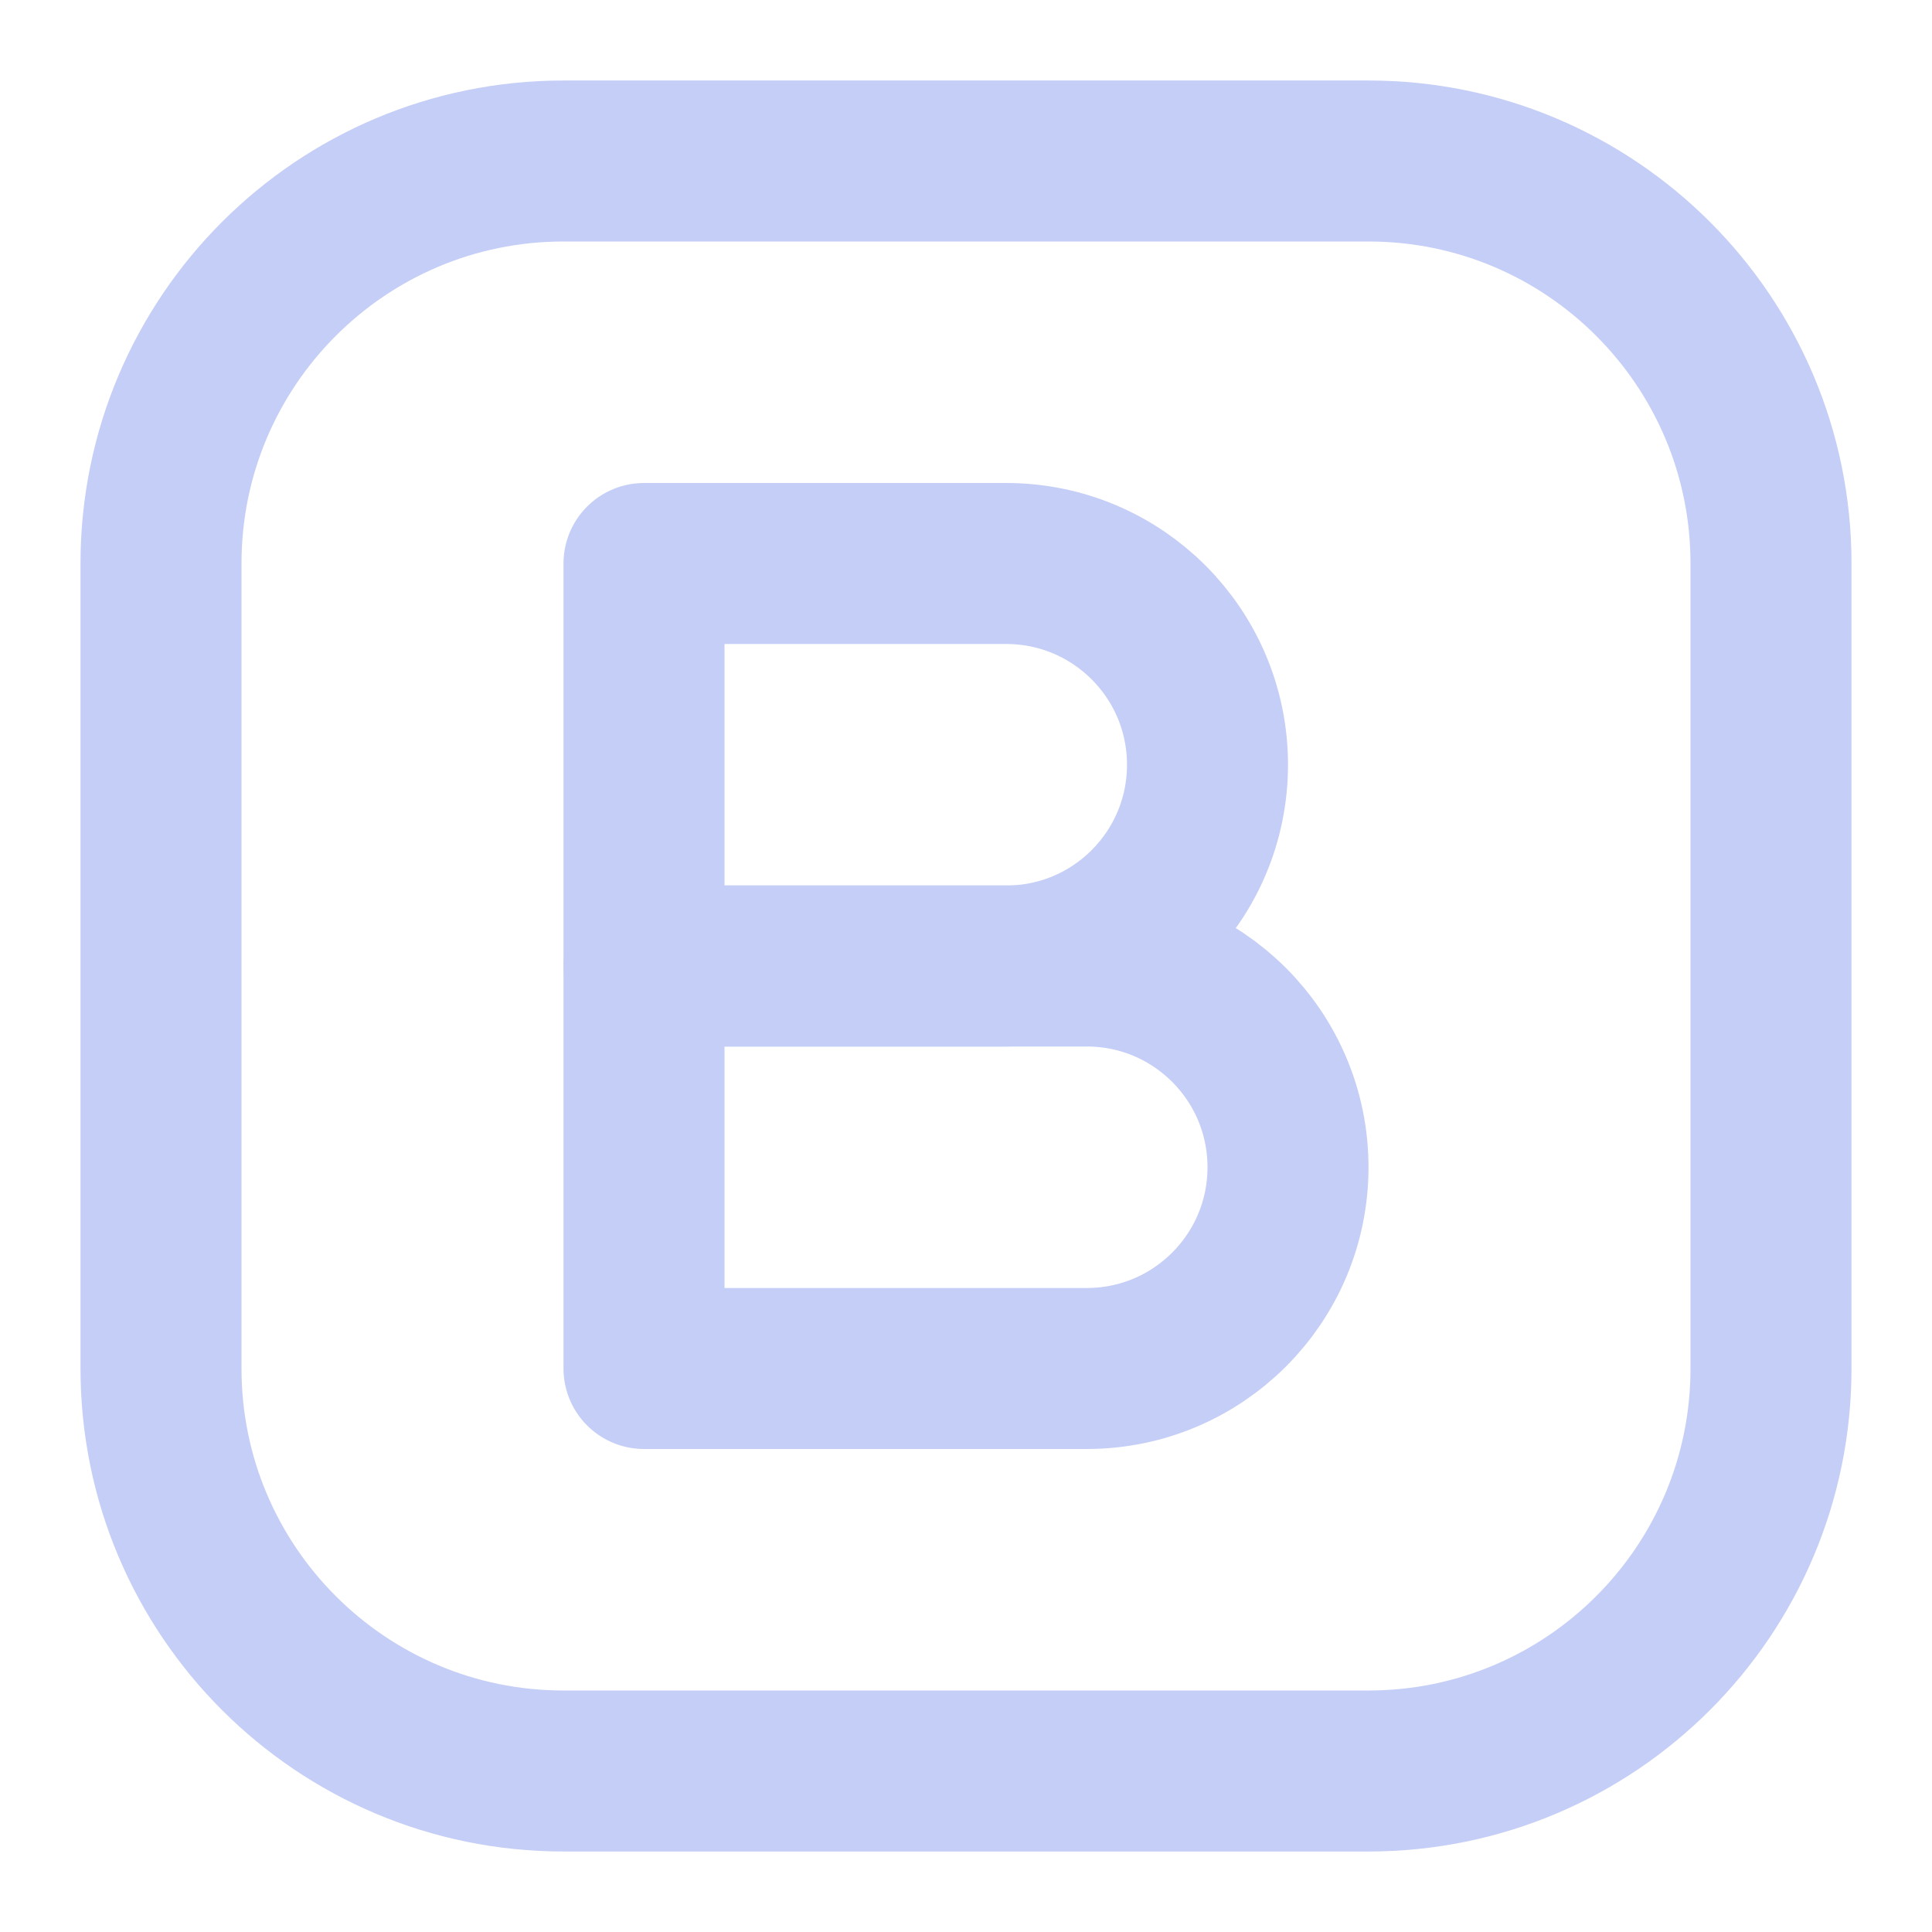 <svg width="24" height="24" viewBox="0 0 24 24" fill="none" xmlns="http://www.w3.org/2000/svg">
<path d="M17 2H7C4.239 2 2 4.239 2 7V17C2 19.761 4.239 22 7 22H17C19.761 22 22 19.761 22 17V7C22 4.239 19.761 2 17 2Z" stroke="#C5CEF6" stroke-width="2" stroke-linecap="round" stroke-linejoin="round"/>
<path d="M13.5 17H8V12H13.5C14.881 12 16 13.119 16 14.5C16 15.881 14.881 17 13.5 17Z" stroke="#C5CEF6" stroke-width="2" stroke-linejoin="round"/>
<path d="M12.5 12H8V7H12.5C13.881 7 15 8.119 15 9.5C15 10.881 13.881 12 12.5 12Z" stroke="#C5CEF6" stroke-width="2" stroke-linejoin="round"/>
</svg>

